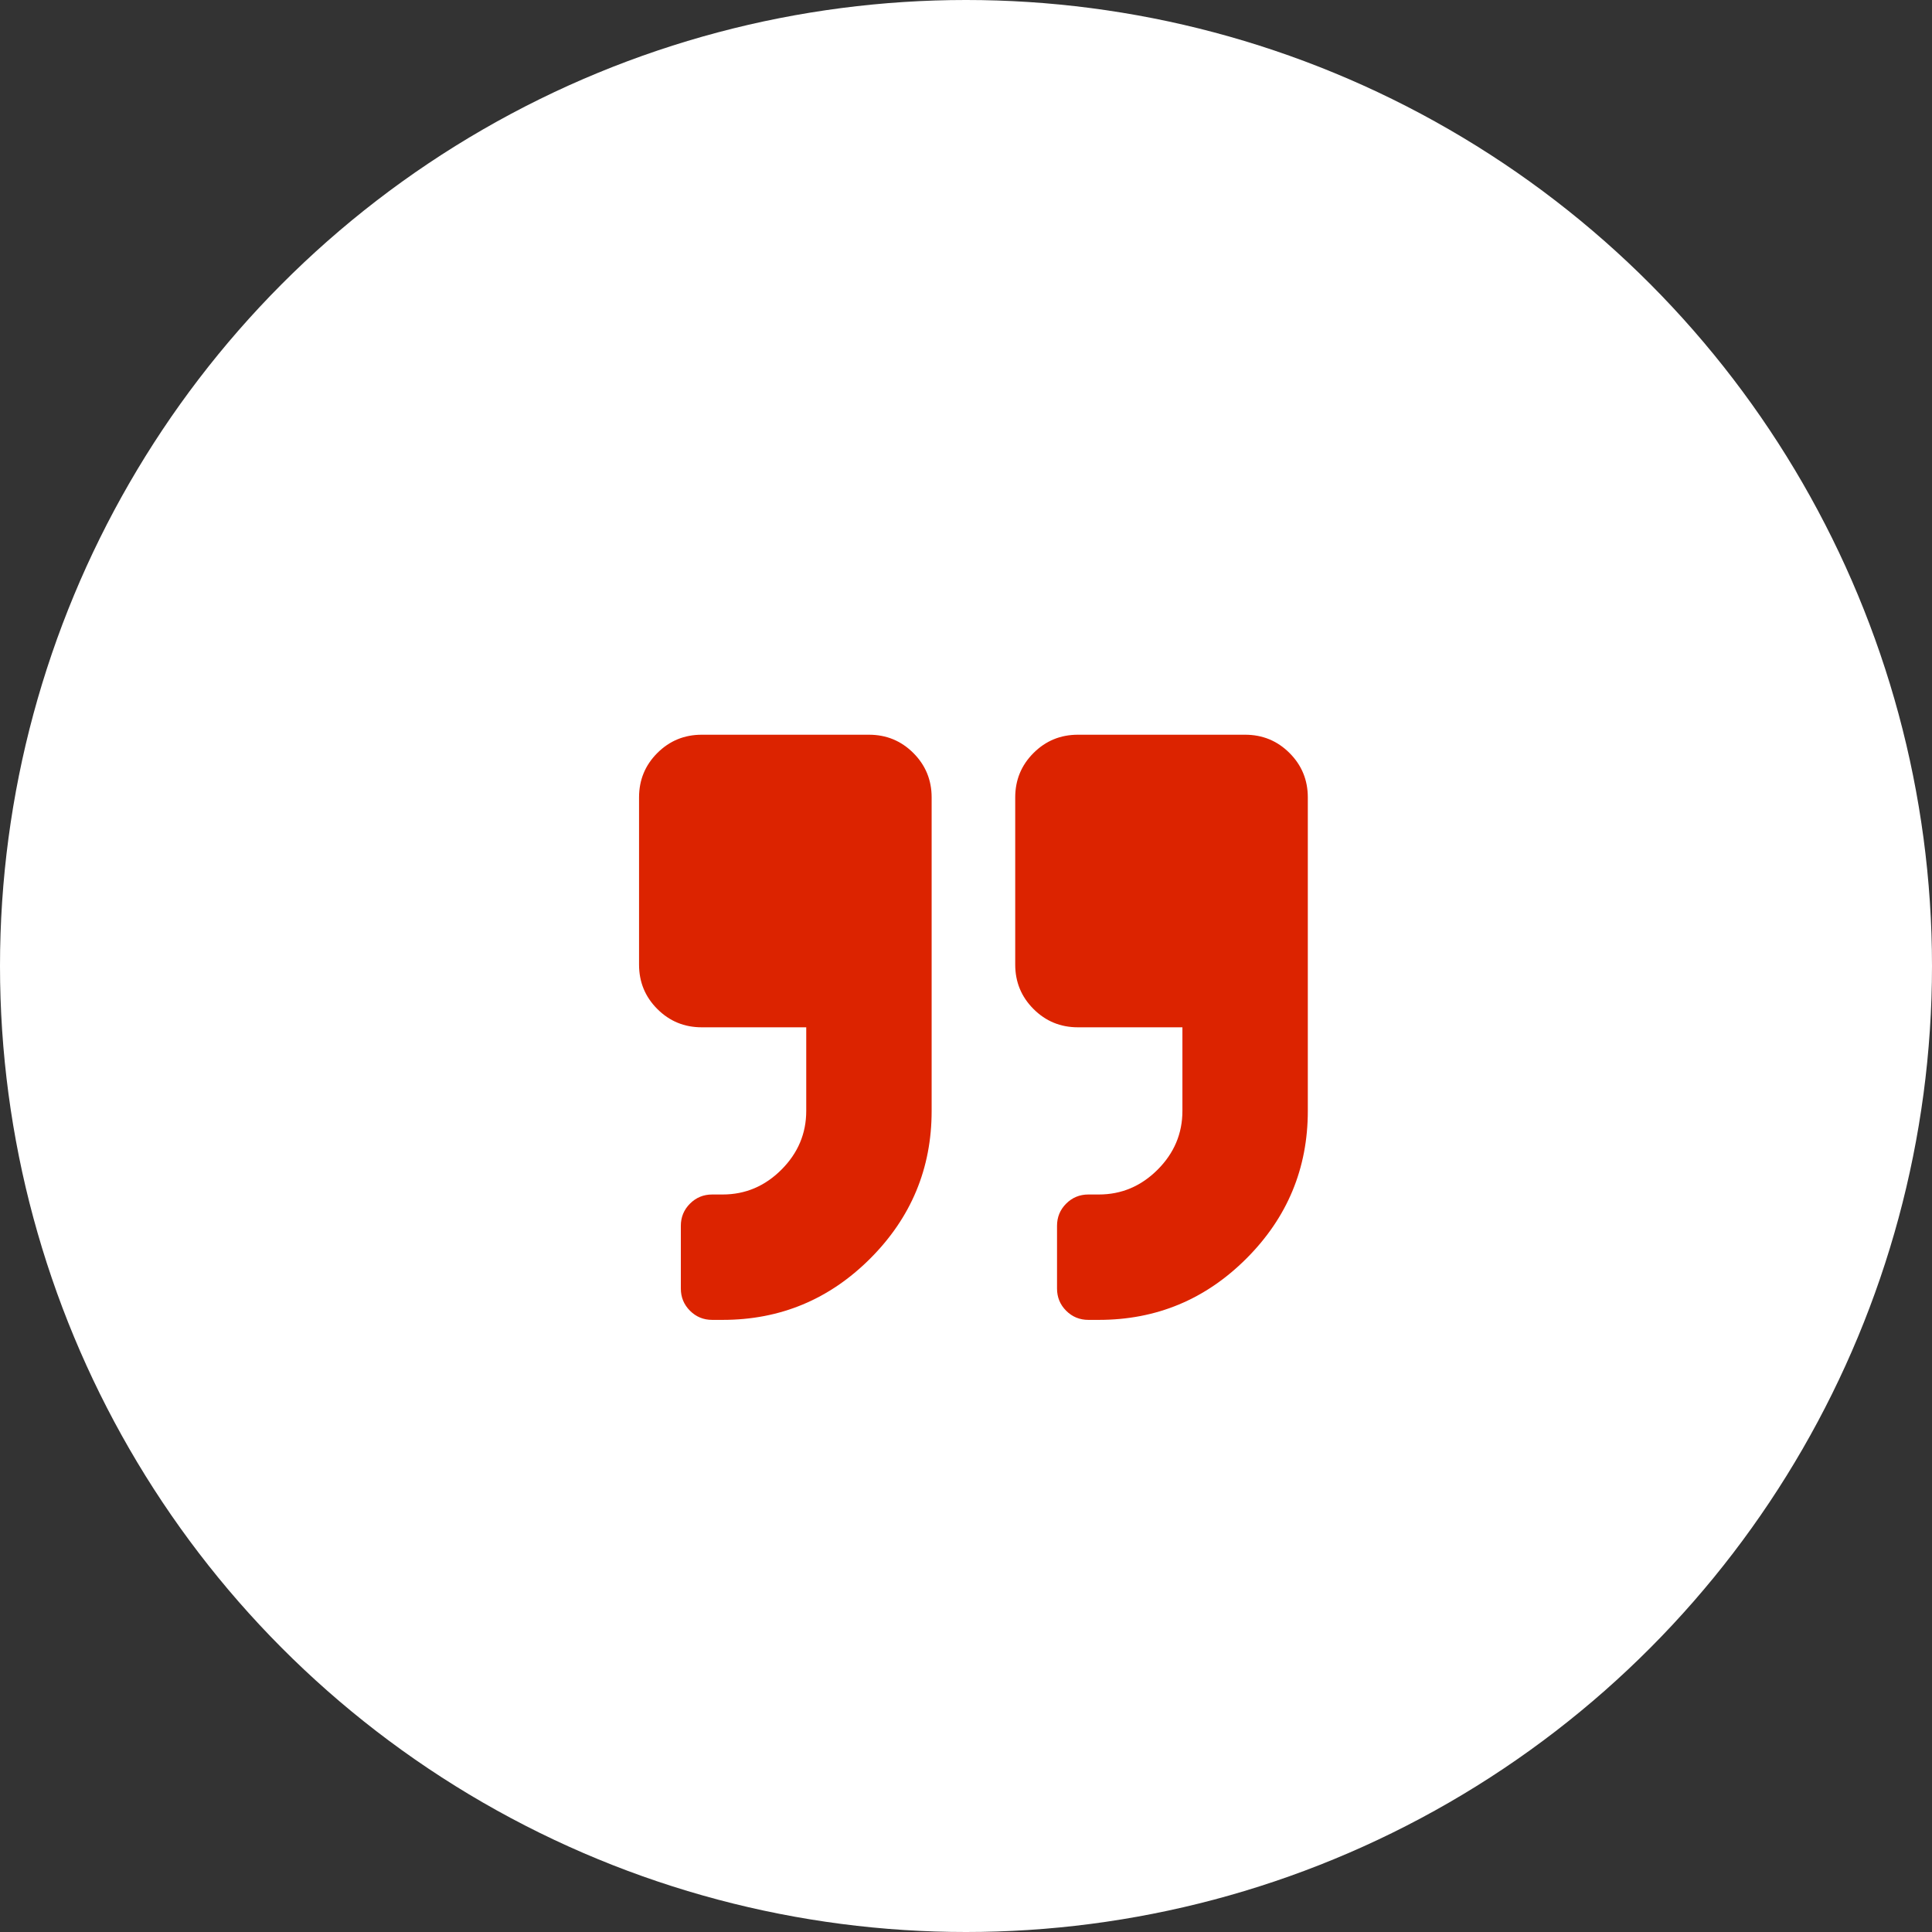 <svg width="130" height="130" viewBox="0 0 130 130" fill="none" xmlns="http://www.w3.org/2000/svg">
<rect x="0" y="0" width="130" height="130" fill="#333333" stroke="none"/>
<circle cx="65" cy="65" r="65" fill="white"/>
<path d="M83.781 49.438C84.953 49.438 85.949 49.848 86.769 50.668C87.59 51.488 88 52.484 88 53.656V74.75C88 78.617 86.623 81.928 83.869 84.682C81.115 87.436 77.805 88.812 73.938 88.812H73.234C72.648 88.812 72.15 88.607 71.74 88.197C71.33 87.787 71.125 87.289 71.125 86.703V82.484C71.125 81.898 71.33 81.4 71.74 80.99C72.15 80.58 72.648 80.375 73.234 80.375H73.938C75.461 80.375 76.779 79.818 77.893 78.705C79.006 77.592 79.562 76.273 79.562 74.75V69.125H72.531C71.359 69.125 70.363 68.715 69.543 67.894C68.723 67.074 68.312 66.078 68.312 64.906V53.656C68.312 52.484 68.723 51.488 69.543 50.668C70.363 49.848 71.359 49.438 72.531 49.438H83.781ZM58.469 49.438C59.641 49.438 60.637 49.848 61.457 50.668C62.277 51.488 62.688 52.484 62.688 53.656V74.75C62.688 78.617 61.31 81.928 58.557 84.682C55.803 87.436 52.492 88.812 48.625 88.812H47.922C47.336 88.812 46.838 88.607 46.428 88.197C46.018 87.787 45.812 87.289 45.812 86.703V82.484C45.812 81.898 46.018 81.4 46.428 80.99C46.838 80.58 47.336 80.375 47.922 80.375H48.625C50.148 80.375 51.467 79.818 52.58 78.705C53.693 77.592 54.25 76.273 54.25 74.75V69.125H47.219C46.047 69.125 45.051 68.715 44.23 67.894C43.41 67.074 43 66.078 43 64.906V53.656C43 52.484 43.41 51.488 44.23 50.668C45.051 49.848 46.047 49.438 47.219 49.438H58.469Z" fill="#DC2300"/>
</svg>
